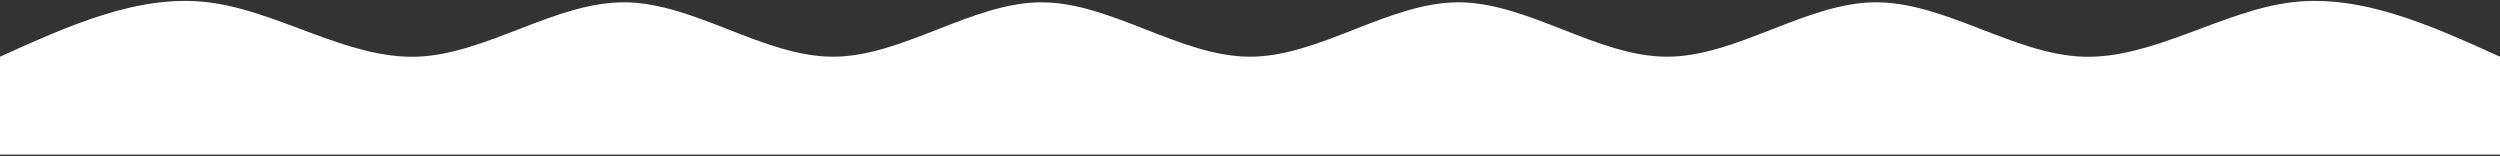 <svg xmlns="http://www.w3.org/2000/svg" width="1440" height="90" viewBox="0 0 1440 90" fill="none"><rect x="0" y="0" width="1440" height="90" fill="#333333" stroke="none"/><path d="M0 32.662C39.998 14.572 80.002 -3.519 120 1.329C159.998 6.176 200.002 33.961 240 32.662C279.998 31.363 320.002 0.981 360 1.329C399.998 1.677 440.002 32.755 480 32.662C519.998 32.569 560.002 1.305 600 1.329C639.998 1.352 680.002 32.662 720 32.662C759.998 32.662 800.002 1.352 840 1.329C879.998 1.305 920.002 32.569 960 32.662C999.998 32.755 1040 1.677 1080 1.329C1120 0.981 1160 31.363 1200 32.662C1240 33.961 1280 6.176 1320 1.329C1360 -3.519 1400 14.572 1440 32.662V89.062C1400 89.062 1360 89.062 1320 89.062C1280 89.062 1240 89.062 1200 89.062C1160 89.062 1120 89.062 1080 89.062C1040 89.062 999.998 89.062 960 89.062C920.002 89.062 879.998 89.062 840 89.062C800.002 89.062 759.998 89.062 720 89.062C680.002 89.062 639.998 89.062 600 89.062C560.002 89.062 519.998 89.062 480 89.062C440.002 89.062 399.998 89.062 360 89.062C320.002 89.062 279.998 89.062 240 89.062C200.002 89.062 159.998 89.062 120 89.062C80.002 89.062 39.998 89.062 0 89.062V32.662Z" fill="white"></path></svg>
